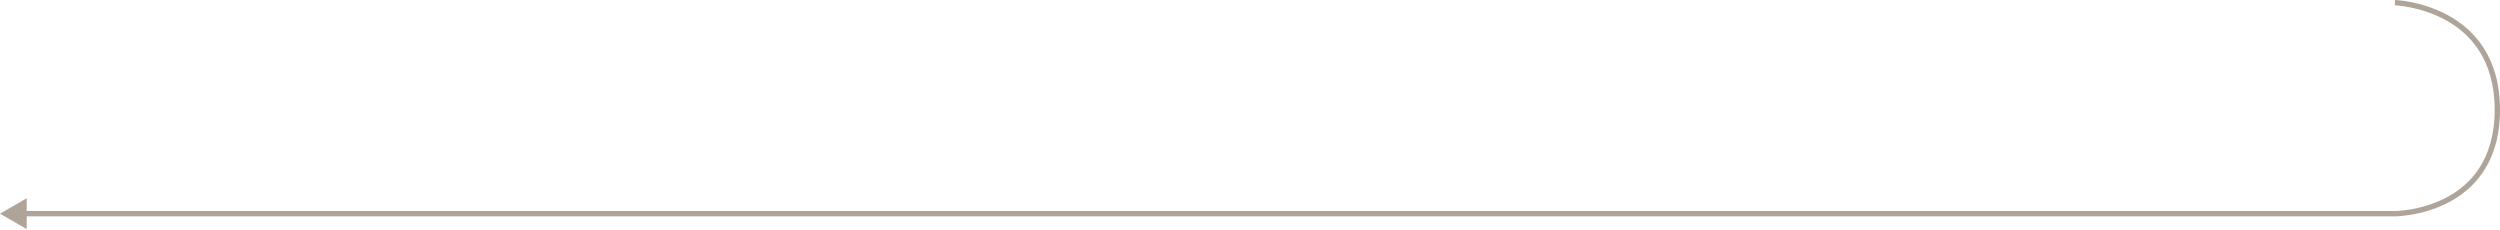 <?xml version="1.0" encoding="utf-8"?>
<svg xmlns="http://www.w3.org/2000/svg" fill="none" height="100%" overflow="visible" preserveAspectRatio="none" style="display: block;" viewBox="0 0 936 86" width="100%">
<path d="M0 80L10 85.773V74.227L0 80ZM9 80V81H896.631V80V79H9V80ZM896.631 80C896.631 81 896.631 81 896.632 81C896.633 81 896.634 81 896.634 81C896.636 81 896.639 81 896.642 81C896.648 81 896.656 81 896.667 81C896.688 81 896.718 80.999 896.757 80.999C896.835 80.997 896.949 80.995 897.095 80.99C897.388 80.98 897.813 80.96 898.352 80.921C899.428 80.844 900.958 80.688 902.793 80.378C906.456 79.759 911.356 78.519 916.268 76.029C921.183 73.537 926.128 69.784 929.84 64.138C933.557 58.486 936 50.996 936 41.099H935H934C934 50.652 931.647 57.75 928.169 63.039C924.688 68.334 920.04 71.875 915.363 74.245C910.683 76.618 905.99 77.809 902.459 78.406C900.696 78.704 899.229 78.853 898.207 78.927C897.696 78.964 897.297 78.982 897.028 78.991C896.893 78.996 896.791 78.998 896.724 78.999C896.691 78.999 896.666 79 896.65 79C896.643 79 896.637 79 896.634 79C896.632 79 896.631 79 896.63 79C896.63 79 896.63 79 896.63 79C896.63 79 896.631 79 896.631 80ZM935 41.099H936C936 31.201 933.557 23.64 929.845 17.88C926.138 12.126 921.2 8.223 916.289 5.581C911.382 2.94 906.485 1.548 902.822 0.814C900.989 0.447 899.458 0.244 898.382 0.133C897.844 0.077 897.419 0.044 897.126 0.025C896.98 0.016 896.866 0.009 896.788 0.006C896.749 0.004 896.719 0.003 896.698 0.002C896.687 0.001 896.679 0.001 896.673 0.001C896.67 0.001 896.667 0.001 896.666 0.001C896.665 0.001 896.664 0.001 896.663 0.001C896.663 0.001 896.662 0 896.631 1C896.6 2 896.599 2 896.599 2C896.599 2 896.599 2 896.599 2C896.6 2 896.601 2 896.603 2C896.606 2 896.611 2 896.619 2C896.635 2.001 896.66 2.002 896.693 2.003C896.76 2.007 896.862 2.012 896.997 2.021C897.266 2.038 897.665 2.069 898.176 2.122C899.199 2.228 900.666 2.422 902.43 2.775C905.961 3.482 910.657 4.821 915.341 7.342C920.023 9.861 924.678 13.552 928.164 18.963C931.647 24.369 934 31.546 934 41.099H935Z" fill="#371D00" fill-opacity="0.4" id="Divider"/>
</svg>